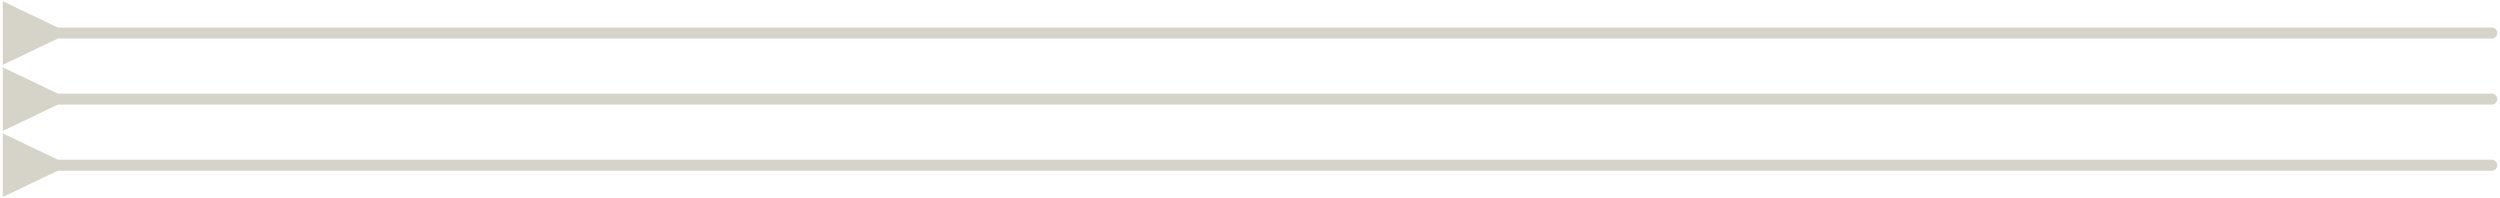<svg width="454" height="36" viewBox="0 0 454 36" fill="none" xmlns="http://www.w3.org/2000/svg">
<path d="M10.5 29L0.5 24.227V35.773L10.5 31V29ZM452.5 31C453.052 31 453.5 30.552 453.5 30C453.5 29.448 453.052 29 452.5 29V31ZM9.5 31H452.5V29H9.5V31Z" fill="#D6D4C8"/>
<path d="M10.5 17L0.5 12.226V23.773L10.5 19V17ZM452.5 19C453.052 19 453.5 18.552 453.5 18C453.5 17.448 453.052 17 452.5 17V19ZM9.5 19H452.5V17H9.5V19Z" fill="#D6D4C8"/>
<path d="M10.5 5L0.5 0.226V11.774L10.5 7V5ZM452.5 7C453.052 7 453.5 6.552 453.5 6C453.5 5.448 453.052 5 452.5 5V7ZM9.5 7H452.5V5H9.5V7Z" fill="#D6D4C8"/>
</svg>
